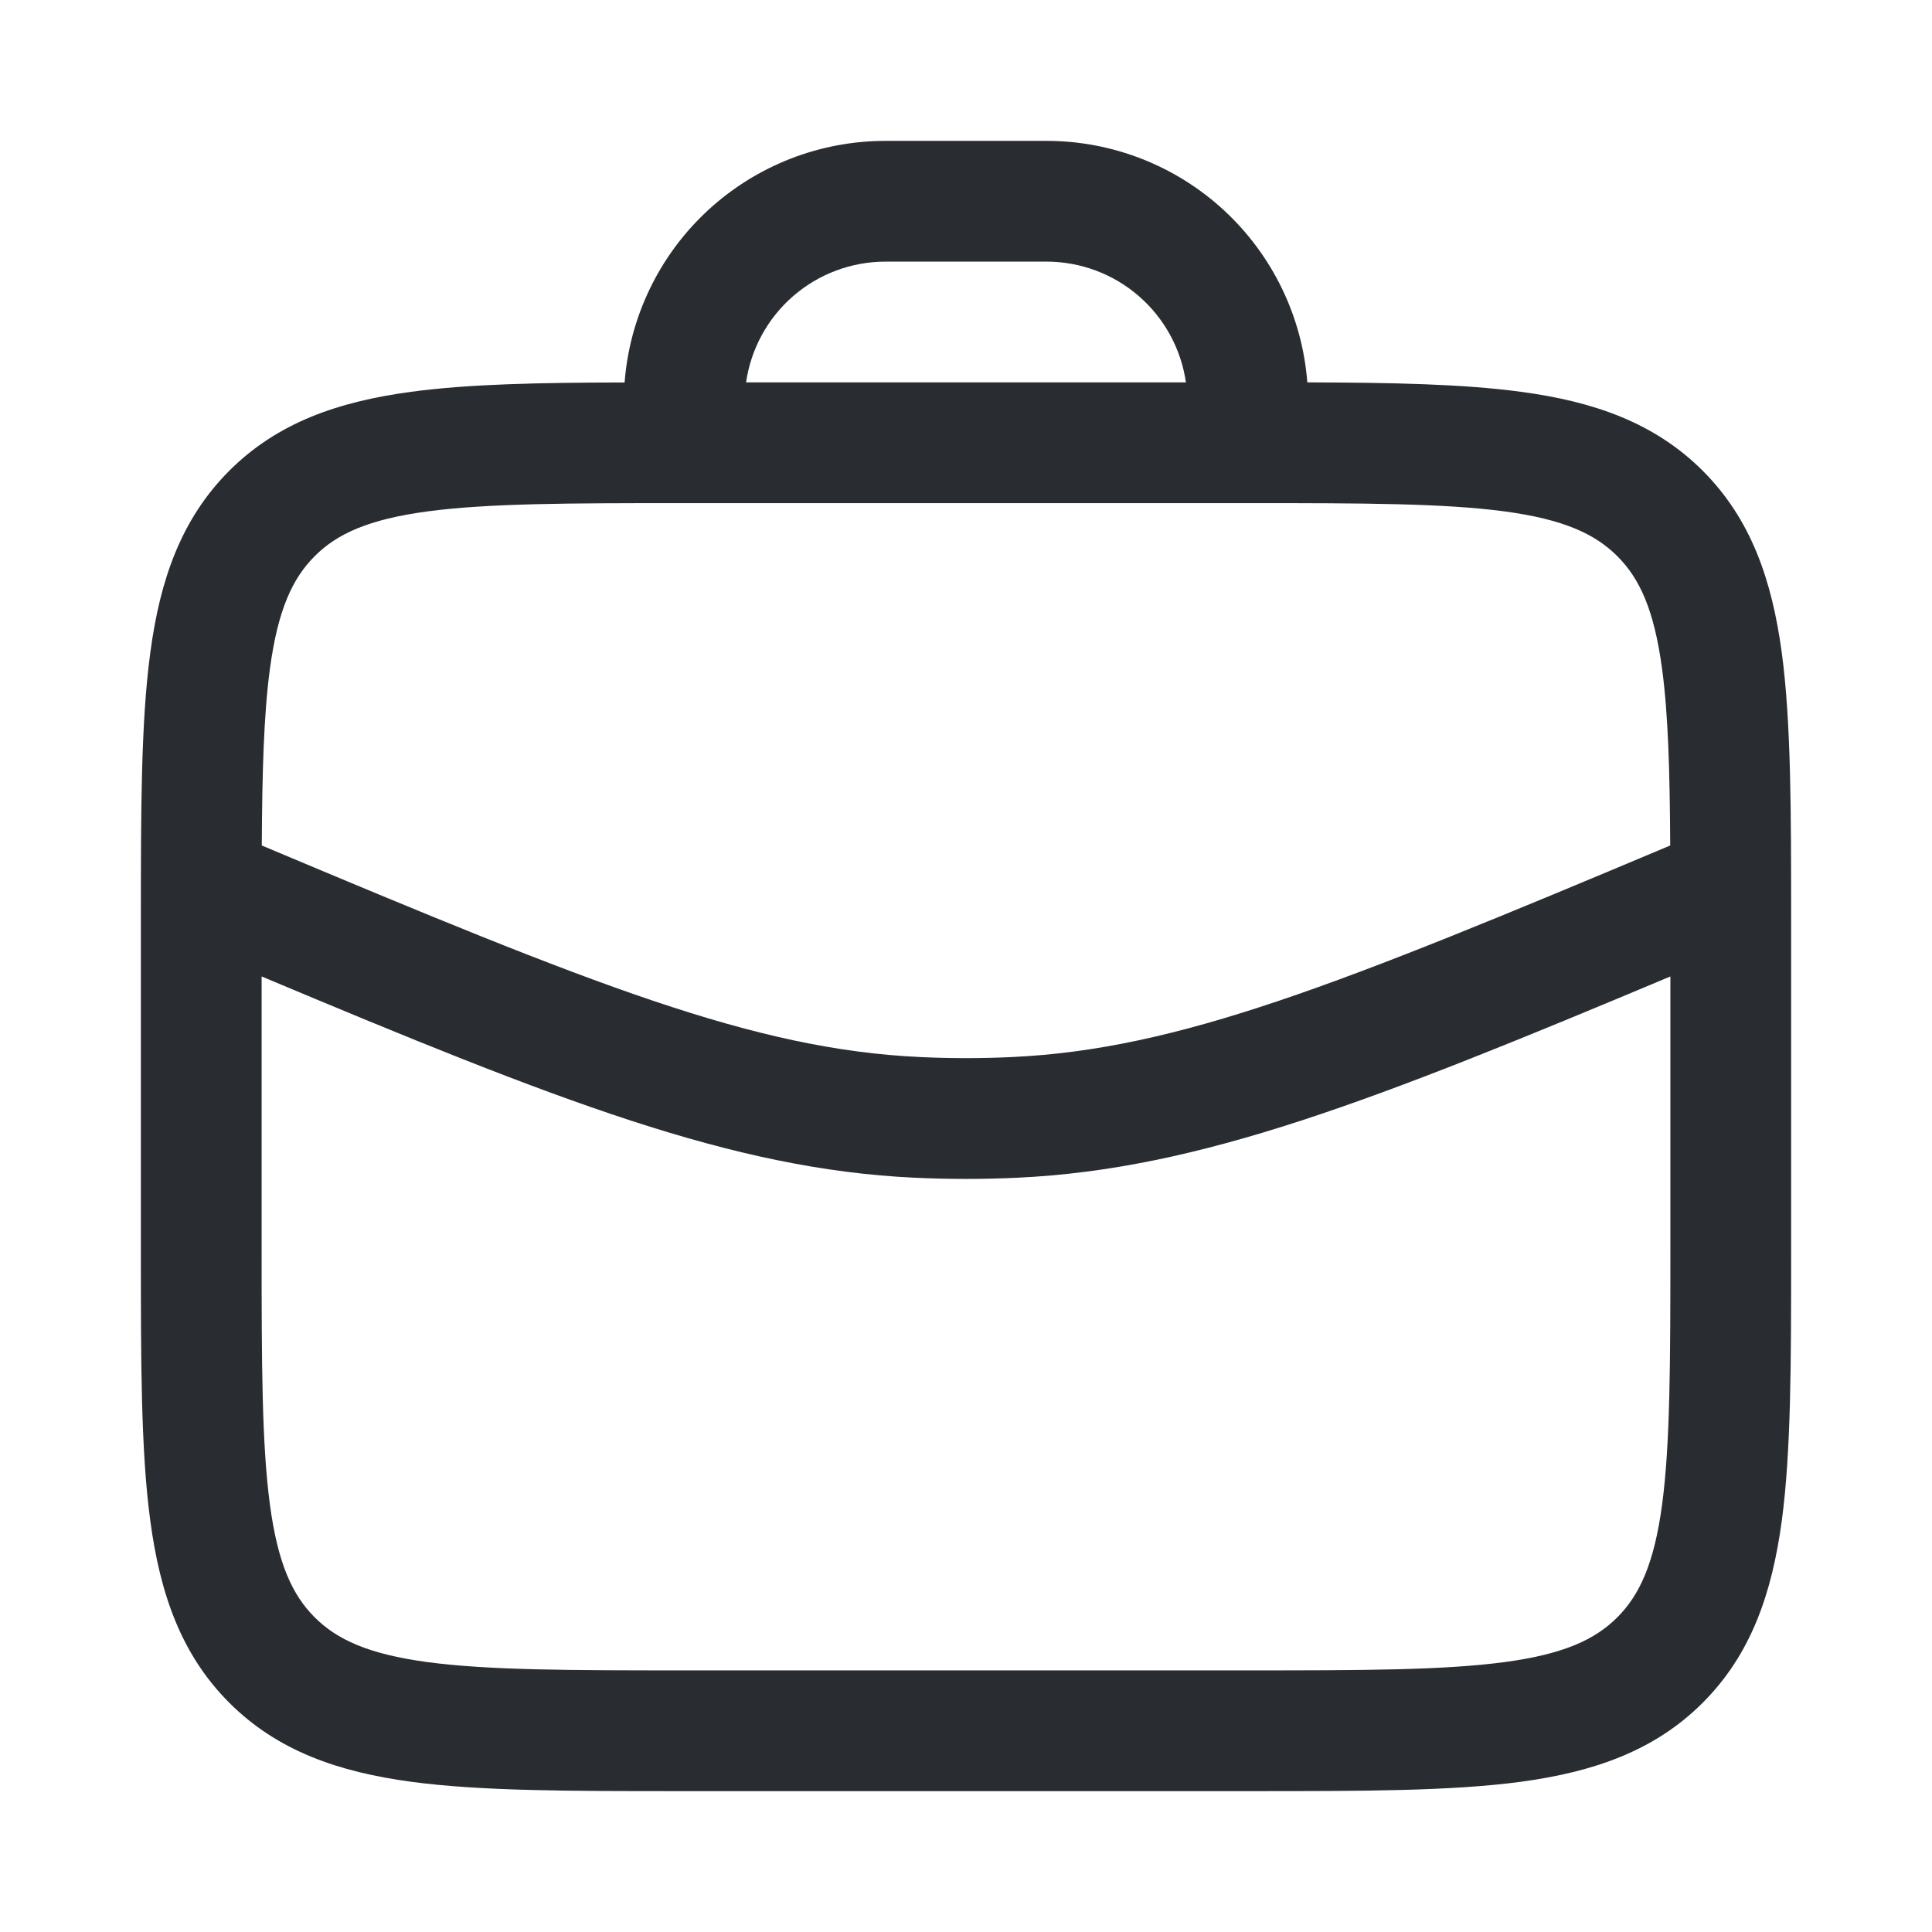 <svg width="512" height="512" viewBox="0 0 512 512" fill="none" xmlns="http://www.w3.org/2000/svg">
<path fill-rule="evenodd" clip-rule="evenodd" d="M108.971 103.829C124.267 101.76 142.997 101.397 165.525 101.355C166.864 83.935 174.729 67.663 187.549 55.793C200.368 43.923 217.196 37.33 234.667 37.333H277.333C294.797 37.335 311.617 43.928 324.431 55.793C337.245 67.658 345.11 83.921 346.453 101.333C369.003 101.397 387.733 101.76 403.029 103.829C422.229 106.389 438.4 111.936 451.243 124.757C464.085 137.6 469.589 153.771 472.192 172.971C474.667 191.467 474.667 214.997 474.667 244.16V331.84C474.667 361.003 474.667 384.533 472.192 403.029C469.589 422.229 464.085 438.4 451.243 451.243C438.4 464.085 422.229 469.589 403.029 472.192C384.533 474.667 361.003 474.667 331.84 474.667H180.16C150.997 474.667 127.467 474.667 108.971 472.192C89.771 469.589 73.6 464.085 60.757 451.243C47.915 438.4 42.411 422.229 39.829 403.029C37.333 384.533 37.333 361.003 37.333 331.84V244.16C37.333 214.997 37.333 191.467 39.829 172.971C42.389 153.771 47.936 137.6 60.757 124.757C73.6 111.915 89.771 106.411 108.971 103.829ZM314.283 101.333H197.717C199 92.448 203.441 84.323 210.227 78.446C217.013 72.569 225.689 69.334 234.667 69.333H277.333C286.311 69.334 294.987 72.569 301.773 78.446C308.559 84.323 313 92.448 314.283 101.333ZM113.237 440.469C97.579 438.357 89.301 434.496 83.392 428.608C77.483 422.699 73.643 414.421 71.531 398.741C69.376 382.635 69.333 361.28 69.333 330.667V258.773C148.011 291.797 193.963 309.845 242.347 312.107C251.435 312.533 260.565 312.533 269.653 312.107C318.037 309.845 363.989 291.797 442.667 258.773V330.667C442.667 361.28 442.624 382.635 440.469 398.763C438.357 414.421 434.496 422.699 428.608 428.608C422.699 434.517 414.421 438.357 398.741 440.469C382.635 442.624 361.28 442.667 330.667 442.667H181.333C150.72 442.667 129.344 442.624 113.237 440.469ZM442.624 224.064C354.624 261.077 312.299 278.08 268.16 280.128C260.053 280.512 251.947 280.512 243.84 280.128C199.68 278.08 157.376 261.077 69.376 224.064C69.483 204.373 69.909 189.333 71.531 177.237C73.643 161.579 77.504 153.301 83.392 147.392C89.301 141.483 97.579 137.643 113.259 135.531C129.344 133.376 150.72 133.333 181.333 133.333H330.667C361.28 133.333 382.635 133.376 398.763 135.531C414.421 137.643 422.699 141.504 428.608 147.392C434.517 153.301 438.357 161.579 440.469 177.259C442.091 189.333 442.517 204.352 442.624 224.064Z" fill="#292D32"/>
</svg>
